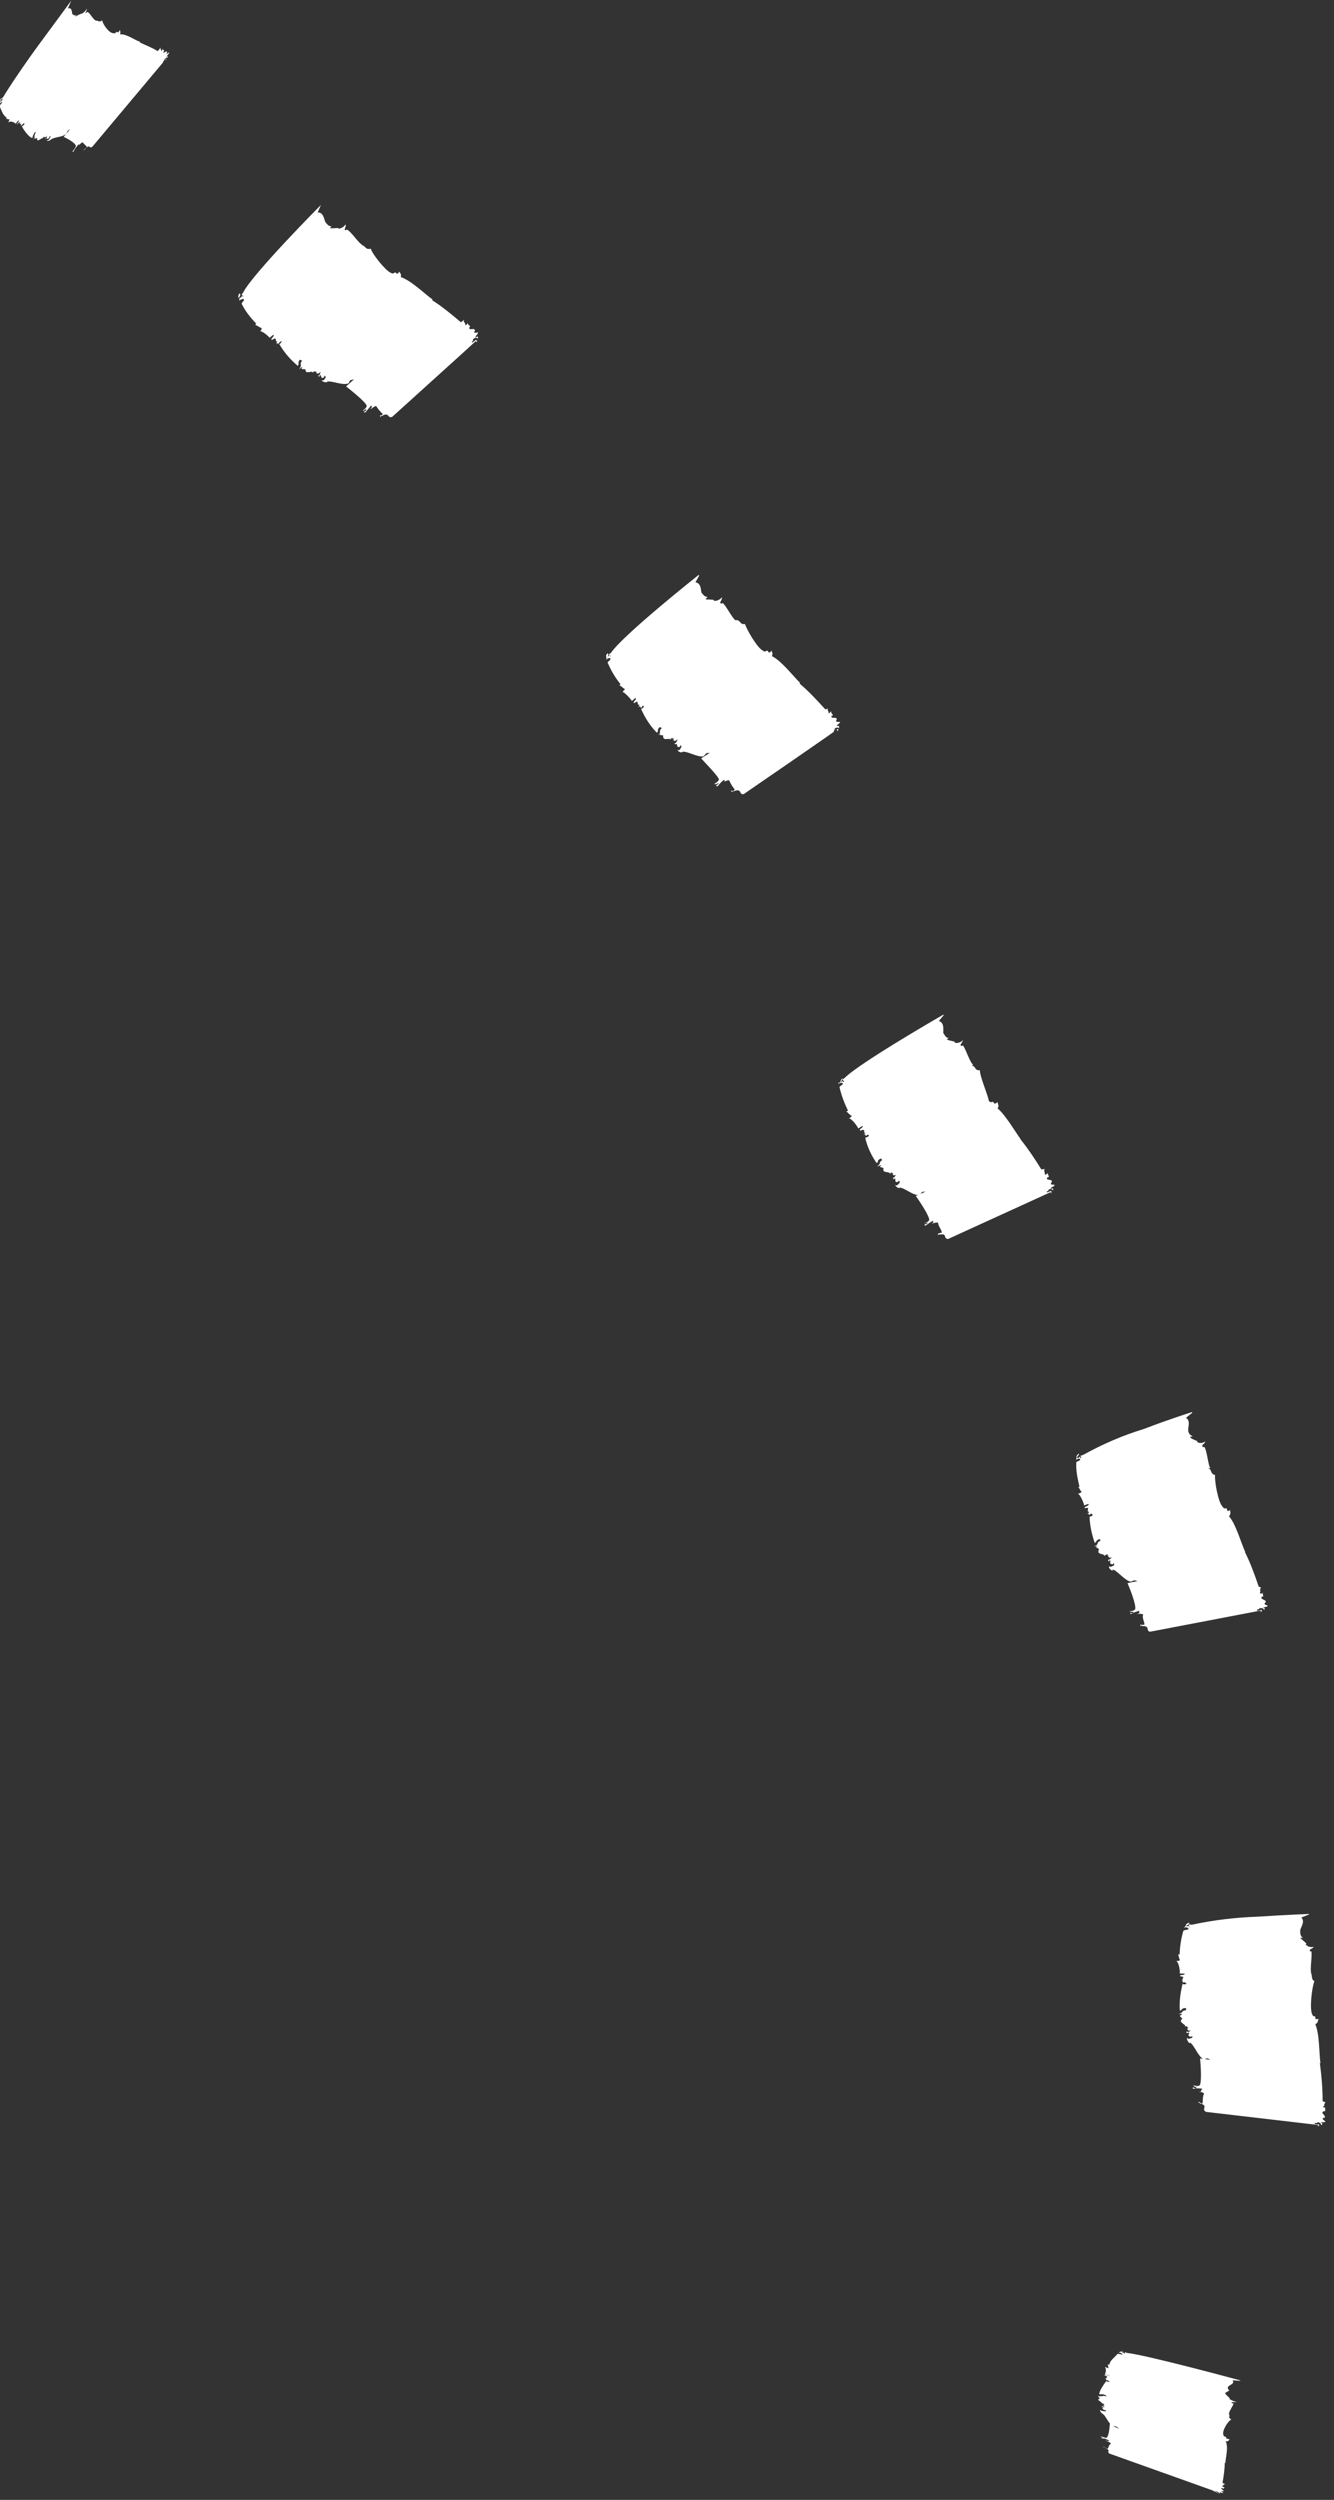 <?xml version="1.0" encoding="utf-8"?>
<!-- Generator: Adobe Illustrator 24.1.2, SVG Export Plug-In . SVG Version: 6.00 Build 0)  -->
<svg version="1.1" id="Calque_1" xmlns="http://www.w3.org/2000/svg" xmlns:xlink="http://www.w3.org/1999/xlink" x="0px" y="0px"
	 viewBox="0 0 165 309" style="enable-background:new 0 0 165 309;" xml:space="preserve">
<rect x="0" y="0" width="165" height="309" fill="#333333" stroke="none"/>
<style type="text/css">
	.st0{fill:#FFFFFF;}
</style>
<g id="Groupe_1897" transform="translate(12.282) rotate(40)">
	<g id="Groupe_1889" transform="translate(0 0)">
		<path id="Tracé_4081" class="st0" d="M-1.5,17.1c0.1,0.4,0.1,0.4,0.2,0.5C-1.4,17.2-1.4,17-1.5,17.1z"/>
		<path id="Tracé_4082" class="st0" d="M-1.3,17.5L-1.3,17.5L-1.3,17.5L-1.3,17.5z"/>
		<path id="Tracé_4083" class="st0" d="M11.2,0.1L11.2,0.1C11.2,0.1,11.2,0.1,11.2,0.1z"/>
		<path id="Tracé_4084" class="st0" d="M1.9,18.4l0-0.6c0.2,0,0.1,0.7,0.2,0.5c0-0.9,0.2,0.1,0.3-0.4c0.1,0.1,0.1,0.2,0.1,0.4
			c0-0.5,0.1-0.1,0.1-0.2c0-0.1,0-0.2,0-0.3l0.1-0.2c0.1,0.2,0.1,0.3,0,0.5c0.3,0.2,1.6,0.5,1.9,0.3c-0.1-0.4-0.1-0.1-0.2-0.7
			c0.1-0.3,0.1,0.1,0.1-0.2c0.1,0.8,0.2,0.2,0.3,1v-0.5l0.1,0.3c0.3-0.5,0.1-0.2,0.4-0.1c0.2-0.1,0.2-0.7,0.3-0.5c0-0.1,0-0.3,0-0.4
			c0,0.4,0.1-0.3,0.1,0.1c0-0.1,0.2,0,0.1-0.6c0,0.3,0.2,0.4,0.1,0.6c0,0,0.1,0.1,0.1,0l-0.1-0.2c0.1-0.1,0.2,0.4,0.3-0.2l-0.1-0.2
			c0.1,0,0.2-0.1,0.2,0.5l-0.1,0.2c0.1,0,0.2-0.1,0.3-0.4l0,0c0.1-0.6,0.9-1.1,1-1.8l-0.1-0.4l0.1-0.4c0,0,0,0.4,0,0.7
			c0,0.2,0,0.4,0,0.6c0.3-0.1,1.6-0.4,1.9-0.1c0.1,0.3,0.1,0.5,0,0.8c0.1-0.2,0-0.5,0.1-0.4c0,0.1,0,0.3,0,0.4
			c0-0.1,0.1,0.1,0.1-0.1c-0.1-0.4-0.1-0.7-0.1-1.1l0.1,0v0.3c0,0,0-0.9,0.2-0.8c0.2,0.1,0.5,0,0.7,0.1c0,0.2,0,0.3-0.1,0.5
			c0,0,0.1,0,0.1,0.1c-0.1-0.4,0.1-0.2,0-0.4c0.1-0.8,0.4-0.1,0.5-0.7c0-0.8,0-13.1,0-14c0.1,0,0.1,0,0.1,0.1c0-0.2-0.1-0.3-0.1-0.2
			v0.5c-0.1,0.2,0-0.3-0.1-0.3c0-0.4,0.1-0.5,0.2-0.5c-0.1,0-0.2-0.3-0.2,0.1c-0.1-0.2,0-0.5-0.1-0.7c-0.1,0.1-0.1,0.5-0.2,0.3v-0.1
			c-0.2-0.4-0.3,0.6-0.4,0.2l0-0.1c-0.1-0.2-0.2,0.1-0.3-0.2c0,0.1,0.1,0.4,0,0.4c-0.1-0.2-0.2,0-0.3-0.3L9.6,0.2
			C8.8,0.3,8,0.6,7.2,0.8l0-0.1C6.6,1,5.3,1,4.7,1.6C4.5,1.2,4.4,1.3,4.3,1.2c0.1,0.2,0.1,0.4,0,0.4C4,1.6,4.3,1.9,4,2
			c-0.4,0.4-1.8,0-2.1-0.3C1.7,2.3,1.5,1.9,1.3,2.3l0-0.1C1.1,2.4,0,1.9-0.2,2.1l0,0.1C-0.3,2.6-0.3,2-0.5,1.8c0.1,0.4,0,0.7-0.1,1
			l0-0.1C-0.7,2.8-0.9,3.4-1,3.5l0-0.3c-0.1,0.4-0.4,0.2-0.4,0.3c-0.2-0.1-0.6-0.7-0.9-0.2l-0.3-1l0,0.1c0,0,0.2,3,0.4,6.3
			s0.6,6.9,0.8,8.1l0,0.3l0.1,0c0.1,0.2,0.1-0.2,0.1,0.1l-0.1,0c0.1,0.1,0,0.3,0,0.5c0,0,0.1,0.1,0.1,0.2c0-0.1,0-0.1,0-0.2
			c0-0.1,0.1-0.5,0.1-0.3c0.1,0,0,0.6,0.1,0.6c0.5,0.2,1,0.6,1.6,0.5c0,0.1,0,0.1,0,0.2c0.1-0.2,0.3-0.1,0.4-0.3
			c0,0.2,0.1,0.3,0.1,0.5C1.1,18.4,1.9,18.3,1.9,18.4z"/>
	</g>
	<g id="Groupe_1890" transform="translate(39.276 1.763)">
		<path id="Tracé_4085" class="st0" d="M-2.7,14.9c0.1,0.4,0.2,0.4,0.3,0.5C-2.4,15-2.5,14.8-2.7,14.9z"/>
		<path id="Tracé_4086" class="st0" d="M-2.3,15.4L-2.3,15.4L-2.3,15.4L-2.3,15.4z"/>
		<path id="Tracé_4087" class="st0" d="M23.6,0.2l-0.1,0C23.5,0.3,23.5,0.2,23.6,0.2z"/>
		<path id="Tracé_4088" class="st0" d="M3.7,16.7l0.1-0.6c0.3,0,0,0.7,0.3,0.6c0.2-0.9,0.5,0.1,0.6-0.3c0,0.1,0.1,0.1,0.1,0.4
			c0.1-0.5,0.1-0.1,0.2-0.2c0-0.1,0-0.1,0-0.3L5.1,16c0.1,0.2,0.1,0.4,0,0.5c1.1,0.4,2.3,0.6,3.5,0.6c0-0.4-0.2-0.1-0.3-0.7
			c0.2-0.3,0.2,0.1,0.3-0.2c0,0.8,0.3,0.2,0.4,1.1l0.1-0.5l0.1,0.3c0.7-0.5,0.2-0.2,0.7-0.1c0.3-0.1,0.5-0.7,0.7-0.4
			c-0.1-0.1,0-0.3,0-0.4c0,0.4,0.2-0.3,0.3,0.1c0.1,0,0.4,0,0.3-0.6c0,0.3,0.3,0.4,0.1,0.7c0.1,0,0.2,0.1,0.2,0l-0.1-0.2
			c0.3-0.1,0.4,0.4,0.6-0.1l-0.1-0.2c0.2,0,0.3-0.1,0.3,0.5L12,16.6c0.3,0,0.5-0.1,0.7-0.3l-0.1,0c0.3-0.5,1.9-0.9,2.2-1.6l-0.1-0.4
			l0.3-0.4c0,0-0.2,1.4-0.2,1.3c0.5,0,3.1-0.1,3.5,0.2c0.2,0.3,0,0.7,0,0.8c0.2-0.1,0.1-0.5,0.3-0.4c0,0.1,0,0.3-0.1,0.4
			c0.1,0,0.1,0.1,0.2-0.1c0-0.4,0-0.7,0-1.1l0.2,0.1l0,0.3c0.1,0,0.2-0.9,0.4-0.7c0.4,0.1,0.8,0.2,1.2,0.2c0,0.2-0.1,0.3-0.2,0.4
			c0.1,0,0.1,0,0.2,0.1c-0.1-0.4,0.2-0.2,0.1-0.4c0.4-0.8,0.7,0,1-0.6c0.1-0.8,1.8-12.9,1.9-13.8c0.1,0,0.2,0,0.2,0.1
			c0-0.2-0.2-0.3-0.3-0.2L23.3,1c-0.2,0.2,0-0.3-0.2-0.3c0-0.4,0.2-0.5,0.4-0.5c-0.1-0.1-0.2-0.4-0.3,0.1C23,0.1,23.2-0.2,23-0.4
			c-0.1,0.1-0.3,0.5-0.4,0.2l0-0.1c-0.3-0.4-0.6,0.6-0.8,0.1l0-0.1c-0.1-0.2-0.3,0.1-0.5-0.2c0,0.1,0.1,0.4-0.1,0.4
			c-0.2-0.3-0.4,0-0.5-0.4L20.6,0c-1.5,0-3,0-4.5,0.2l0-0.1c-1.2,0.1-3.5-0.1-4.8,0.4c-0.2-0.4-0.4-0.3-0.6-0.4c0.1,0.2,0,0.4,0,0.4
			c-0.6-0.1-0.1,0.3-0.7,0.4C9.3,1.1,6.8,0.6,6.2,0.2C5.8,0.8,5.4,0.3,5.1,0.6l0-0.1C4.8,0.7,2.9,0.1,2.4,0.3l0,0.1
			C2.1,0.7,2.2,0.1,1.9-0.1c0,0.4-0.1,0.8-0.4,1l0-0.1C1.4,0.9,0.9,1.4,0.7,1.5l0-0.3C0.4,1.5,0,1.3-0.2,1.3c-0.4-0.2-1-0.8-1.5-0.3
			L-2,0L-2,0.1c0,0-1,11.9-0.4,14.4l0,0.3l0.1,0c0.2,0.2,0.2-0.2,0.2,0.1l-0.2,0c0.2,0.1,0,0.3,0,0.5c0.1,0,0.1,0.1,0.2,0.2
			c0-0.1,0-0.1,0-0.2c0.1-0.1,0.2-0.4,0.3-0.3c0.2,0,0,0.6,0.2,0.6c0.9,0.4,1.9,0.6,2.9,0.7c0,0.1,0,0.1,0,0.2
			c0.3-0.1,0.6-0.1,0.9-0.2c0.1,0.2,0.1,0.3,0.1,0.5C2.1,16.6,3.7,16.6,3.7,16.7z"/>
	</g>
	<g id="Groupe_1891" transform="translate(102.755 7.147)">
		<path id="Tracé_4089" class="st0" d="M-2.7,14.3c0,0.4,0.1,0.4,0.3,0.5C-2.4,14.4-2.5,14.3-2.7,14.3z"/>
		<path id="Tracé_4090" class="st0" d="M-2.4,14.8L-2.4,14.8L-2.4,14.8L-2.4,14.8z"/>
		<path id="Tracé_4091" class="st0" d="M25.2,3.1h-0.1C25.1,3.1,25.2,3.1,25.2,3.1z"/>
		<path id="Tracé_4092" class="st0" d="M3.4,16.9l0.1-0.6c0.3,0,0,0.7,0.3,0.6C4,16,4.2,17.1,4.4,16.6c0,0.1,0.1,0.1,0.1,0.4
			c0.1-0.5,0.2-0.1,0.3-0.2c0.1-0.1,0-0.1,0-0.3l0.2-0.1c0,0.2,0,0.4-0.1,0.5c1,0.5,2.2,0.9,3.4,1c0-0.4-0.2-0.2-0.2-0.7
			c0.2-0.3,0.2,0.1,0.3-0.2c-0.1,0.8,0.3,0.3,0.2,1.1l0.1-0.5l0,0.3c0.7-0.4,0.2-0.2,0.7,0c0.3,0,0.6-0.6,0.7-0.4
			c0-0.1,0-0.3,0.1-0.4c-0.1,0.4,0.3-0.3,0.2,0.2c0.1,0,0.3,0.1,0.4-0.5c0,0.3,0.2,0.5,0,0.7c0.1,0,0.1,0.1,0.2,0L11,17.4
			c0.3,0,0.3,0.4,0.6,0l-0.1-0.2c0.2,0,0.3,0,0.3,0.6l-0.2,0.1c0.3,0.1,0.5,0,0.7-0.2l-0.1,0c0.4-0.5,2-0.7,2.4-1.3l0-0.5l0.3-0.3
			c0,0-0.4,1.4-0.4,1.2c0.5,0.1,3,0.3,3.4,0.6c0.1,0.3-0.1,0.7-0.1,0.8c0.3-0.1,0.2-0.4,0.4-0.4c0,0.1-0.1,0.3-0.1,0.4
			c0.1,0,0.1,0.1,0.2-0.1c0-0.4,0-0.7,0.1-1.1l0.2,0.1l-0.1,0.3c0,0,0.3-0.9,0.5-0.7c0.4,0.2,0.8,0.3,1.2,0.4c0,0.2-0.1,0.3-0.3,0.4
			c0.1,0,0.1,0,0.2,0.1c0-0.4,0.2-0.2,0.2-0.4c0.5-0.8,0.7,0.1,1.1-0.4c0.2-0.7,3.5-12.6,3.7-13.5c0.1,0,0.2,0.1,0.2,0.1
			c0-0.2-0.1-0.3-0.2-0.2l-0.1,0.5c-0.2,0.1,0-0.3-0.2-0.3c0.1-0.4,0.3-0.4,0.4-0.4c-0.1-0.1-0.2-0.4-0.4,0c-0.1-0.2,0.1-0.5,0-0.7
			c-0.1,0.1-0.4,0.4-0.5,0.2l0-0.1c-0.2-0.5-0.6,0.5-0.8,0l0.1-0.1c-0.1-0.2-0.3,0-0.5-0.3c0,0.1,0,0.4-0.1,0.4
			c-0.2-0.3-0.4-0.1-0.4-0.4l-0.2,0.3c-1.5-0.2-3-0.4-4.5-0.4l0-0.1c-1.2-0.1-3.5-0.6-4.8-0.3c-0.1-0.4-0.4-0.4-0.5-0.5
			c0.1,0.2,0,0.4-0.1,0.4c-0.6-0.2-0.1,0.3-0.7,0.3c-0.7,0.2-3.2-0.7-3.8-1.1c-0.4,0.5-0.7,0-1.1,0.3L6.8,1C6.4,1.1,4.6,0.3,4.2,0.4
			l0,0.1C3.8,0.8,4,0.2,3.7-0.1c0,0.4-0.2,0.8-0.5,1l0-0.1C3,0.8,2.5,1.3,2.3,1.4L2.3,1C2,1.3,1.6,1.1,1.4,1.1
			C1.1,0.9,0.6,0.2,0,0.6l-0.2-1l-0.1,0.1c0,0-2.4,11.7-2.1,14.3l-0.1,0.3l0.1,0c0.1,0.2,0.3-0.2,0.2,0.1l-0.2-0.1
			c0.1,0.1,0,0.3-0.1,0.5c0.1,0,0.1,0.1,0.2,0.2c0.1-0.1,0-0.1,0-0.2c0.1-0.1,0.3-0.4,0.3-0.2c0.2,0.1-0.1,0.6,0.1,0.6
			C-0.9,15.7,0,16,1,16.2c0,0.1,0,0.1-0.1,0.2c0.3-0.1,0.6,0,0.9-0.1c0,0.2,0,0.3,0,0.5C1.8,16.6,3.4,16.8,3.4,16.9z"/>
	</g>
	<g id="Groupe_1892" transform="translate(158.665 29.329)">
		<path id="Tracé_4093" class="st0" d="M-2.6,13.7c0,0.4,0.1,0.5,0.2,0.6C-2.5,13.9-2.5,13.7-2.6,13.7z"/>
		<path id="Tracé_4094" class="st0" d="M-2.5,14.3L-2.5,14.3L-2.5,14.3L-2.5,14.3z"/>
		<path id="Tracé_4095" class="st0" d="M26.7,7.2l-0.1,0C26.6,7.2,26.7,7.2,26.7,7.2z"/>
		<path id="Tracé_4096" class="st0" d="M2.9,17.2l0.2-0.6c0.3,0.1-0.2,0.7,0.2,0.6c0.4-0.8,0.4,0.2,0.6-0.2c0,0.1,0.1,0.1,0,0.4
			c0.2-0.4,0.2-0.1,0.3-0.1c0.1-0.1,0-0.1,0.1-0.3L4.5,17c0,0.2-0.1,0.4-0.2,0.5c0.9,0.7,2,1.2,3.1,1.5c0.1-0.4-0.2-0.2,0-0.7
			c0.2-0.3,0.2,0.2,0.3-0.1c-0.2,0.8,0.2,0.3,0,1.1L8,18.8l0,0.3c0.8-0.3,0.2-0.2,0.7,0.1c0.3,0,0.7-0.5,0.8-0.2
			c0-0.1,0-0.3,0.1-0.4c-0.1,0.4,0.3-0.2,0.2,0.2c0.1,0,0.3,0.1,0.4-0.4c-0.1,0.3,0.1,0.5-0.1,0.7c0.1,0,0.1,0.1,0.2,0.1l0-0.2
			c0.3,0,0.3,0.5,0.6,0.1l0-0.2c0.2,0,0.3,0,0.2,0.6l-0.2,0.1c0.2,0.1,0.5,0.1,0.7-0.1l-0.1,0c0.5-0.4,2-0.3,2.5-0.9l0-0.5l0.3-0.3
			c0,0-0.6,1.3-0.6,1.2c0.5,0.1,2.9,0.8,3.2,1.2c0.1,0.3-0.2,0.7-0.3,0.7c0.3-0.1,0.3-0.4,0.4-0.3c0,0.1-0.1,0.3-0.2,0.4
			c0.1,0,0.1,0.2,0.2,0c0.1-0.4,0.2-0.7,0.3-1l0.2,0.1l-0.1,0.3c0,0,0.5-0.8,0.6-0.6c0.3,0.3,0.8,0.3,1.1,0.6
			c-0.1,0.1-0.2,0.3-0.3,0.4c0,0,0.1,0,0.1,0.2c0.1-0.4,0.2-0.2,0.2-0.3c0.6-0.7,0.6,0.2,1.1-0.2l6-12.6c0.1,0,0.1,0.1,0.1,0.2
			c0.1-0.2-0.1-0.4-0.2-0.3l-0.2,0.4c-0.3,0.1,0.1-0.3-0.1-0.3c0.1-0.4,0.3-0.4,0.5-0.3c-0.1-0.1-0.1-0.4-0.4,0
			c-0.1-0.2,0.2-0.4,0.1-0.7c-0.2,0.1-0.4,0.4-0.5,0.1l0-0.1c-0.1-0.5-0.7,0.4-0.8-0.1l0.1-0.1c0-0.3-0.3-0.1-0.4-0.4
			c0,0.1,0,0.4-0.2,0.4c-0.1-0.3-0.3-0.1-0.4-0.5l-0.3,0.3c-1.5-0.5-2.9-0.9-4.4-1.2l0.1,0c-1.2-0.3-3.4-1.1-4.7-1.1
			c0-0.4-0.3-0.4-0.5-0.6c0,0.2-0.1,0.4-0.2,0.4c-0.5-0.2-0.1,0.2-0.7,0.2C12.7,3.8,10.3,2.6,9.8,2C9.3,2.5,9.1,1.9,8.7,2.2L8.7,2
			c-0.4,0.1-2.1-1-2.5-1l0,0.1C5.8,1.4,6,0.8,5.8,0.5C5.8,0.9,5.5,1.3,5.2,1.4l0-0.1c-0.2,0-0.7,0.4-1,0.4l0.1-0.3
			c-0.3,0.3-0.7,0-0.9,0C3.1,1.1,2.7,0.3,2,0.6l0-1L1.9-0.3c0,0-4.1,11.2-4.3,13.8l-0.1,0.3h0.1c0.1,0.2,0.3-0.2,0.2,0.2l-0.2-0.1
			c0.1,0.1,0,0.3-0.2,0.5c0.1,0.1,0.1,0.1,0.1,0.2c0.1-0.1,0-0.1,0-0.2c0.1-0.1,0.3-0.4,0.4-0.2c0.1,0.1-0.2,0.5,0,0.6
			c0.8,0.6,1.7,1.1,2.6,1.5c0,0.1,0,0.1-0.1,0.2c0.3,0,0.6,0.1,0.9,0c0,0.2,0,0.4-0.1,0.5C1.4,16.7,2.9,17.1,2.9,17.2z"/>
	</g>
	<g id="Groupe_1893" transform="translate(210.911 47.253)">
		<path id="Tracé_4097" class="st0" d="M-2.6,12.5c-0.1,0.4,0,0.5,0.1,0.6C-2.5,12.7-2.5,12.5-2.6,12.5z"/>
		<path id="Tracé_4098" class="st0" d="M-2.6,13.1L-2.6,13.1L-2.6,13.1L-2.6,13.1z"/>
		<path id="Tracé_4099" class="st0" d="M27.5,12.6l-0.1,0C27.4,12.6,27.4,12.6,27.5,12.6z"/>
		<path id="Tracé_4100" class="st0" d="M2,17l0.3-0.5c0.3,0.1-0.3,0.7,0,0.7c0.5-0.7,0.3,0.3,0.7,0c0,0.1,0.1,0.1-0.1,0.4
			c0.3-0.4,0.2,0,0.3-0.1c0.1-0.1,0.1-0.1,0.1-0.3l0.3,0c0,0.2-0.1,0.4-0.2,0.4C4.1,18.4,5,19.1,6,19.7c0.1-0.3-0.1-0.2,0.1-0.7
			c0.3-0.2,0.1,0.2,0.3,0c-0.4,0.7,0.2,0.3-0.2,1.1l0.3-0.4l-0.1,0.3c0.8-0.1,0.3-0.1,0.7,0.3c0.3,0.1,0.8-0.4,0.8-0.1
			C8,20,8,19.8,8.2,19.7c-0.2,0.4,0.4-0.1,0.1,0.2c0.1,0,0.3,0.2,0.5-0.3c-0.1,0.3,0,0.5-0.2,0.6c0.1,0.1,0.1,0.2,0.2,0.1l0-0.2
			c0.3,0.1,0.1,0.5,0.6,0.2l0-0.2c0.2,0.1,0.3,0.1,0,0.6l-0.2,0.1c0.2,0.2,0.5,0.2,0.7,0.1l-0.1-0.1c0.5-0.3,2,0.1,2.7-0.3l0.2-0.4
			l0.4-0.2c0,0-0.9,1.1-0.8,1c0.4,0.2,2.7,1.4,2.8,1.9c0,0.3-0.4,0.6-0.4,0.6c0.3,0,0.3-0.3,0.5-0.2c0,0.1-0.2,0.3-0.3,0.3
			c0.1,0,0.1,0.2,0.2,0c0.1-0.3,0.3-0.6,0.5-0.9l0.2,0.2l-0.2,0.3c0,0,0.7-0.7,0.7-0.4c0.2,0.4,0.7,0.5,0.9,0.8
			c-0.1,0.1-0.2,0.2-0.4,0.3c0,0,0.1,0,0.1,0.2c0.1-0.4,0.3-0.1,0.3-0.3c0.7-0.5,0.6,0.3,1.1,0l8.8-10.8c0.1,0.1,0.1,0.1,0.1,0.2
			c0.1-0.2,0-0.4-0.1-0.3l-0.3,0.4c-0.3,0,0.1-0.3,0-0.4c0.2-0.3,0.4-0.3,0.6-0.2c-0.1-0.1,0-0.4-0.3-0.1c0-0.2,0.3-0.4,0.3-0.6
			c-0.2,0-0.5,0.2-0.5,0l0-0.1c0-0.5-0.8,0.2-0.8-0.3l0.1-0.1c0-0.2-0.3-0.1-0.3-0.4c0,0.1-0.1,0.4-0.3,0.3c0-0.3-0.3-0.2-0.3-0.6
			L25,10.8c-1.3-0.8-2.7-1.6-4.1-2.2l0.1,0c-1.1-0.5-3.1-1.9-4.4-2.1C16.6,6,16.3,6,16.2,5.8c0,0.2-0.2,0.4-0.2,0.3
			c-0.5-0.4-0.2,0.2-0.8,0c-0.8-0.1-2.8-1.8-3.2-2.4c-0.6,0.3-0.7-0.3-1.2-0.1L11,3.4c-0.4,0-1.8-1.5-2.3-1.5l0,0.1
			C8.2,2.1,8.6,1.6,8.4,1.3C8.3,1.7,8,2,7.6,2l0.1-0.1c-0.2,0-0.8,0.3-1.1,0.2l0.2-0.3C6.3,2,6,1.7,5.9,1.6c-0.3-0.3-0.5-1.1-1.2-1
			l0.2-1L4.8-0.4c0,0-1.6,2.5-3.2,5.4c-1.5,2.3-2.7,4.7-3.7,7.3l-0.2,0.3l0.1,0c0.1,0.2,0.3-0.1,0.1,0.2l-0.2-0.1
			c0.1,0.2-0.1,0.3-0.2,0.4c0.1,0.1,0.1,0.2,0.1,0.2c0.1-0.1,0.1-0.1,0.1-0.2C-2.3,13-2,12.8-2,13c0.1,0.1-0.3,0.5-0.1,0.6
			c0.6,0.8,1.4,1.4,2.2,2C0,15.7,0,15.7-0.1,15.7c0.3,0,0.5,0.2,0.8,0.2c0,0.2-0.1,0.3-0.2,0.5C0.7,16.2,2,16.9,2,17z"/>
	</g>
	<g id="Groupe_1894" transform="translate(258.544 85.485)">
		<path id="Tracé_4101" class="st0" d="M-2.5,9.9c-0.2,0.3-0.2,0.4-0.1,0.6C-2.4,10.2-2.4,10-2.5,9.9z"/>
		<path id="Tracé_4102" class="st0" d="M-2.6,10.5L-2.6,10.5L-2.6,10.5L-2.6,10.5z"/>
		<path id="Tracé_4103" class="st0" d="M26.2,18.8L26.2,18.8C26.2,18.7,26.2,18.8,26.2,18.8z"/>
		<path id="Tracé_4104" class="st0" d="M0.6,15.5l0.5-0.4c0.2,0.2-0.5,0.5-0.2,0.6c0.7-0.5,0.2,0.4,0.6,0.1c-0.1,0,0,0.2-0.2,0.3
			c0.4-0.3,0.2,0,0.3,0c0.1-0.1,0.1-0.1,0.2-0.2l0.3,0c-0.1,0.2-0.3,0.4-0.4,0.3c0.5,1,1.1,2,1.9,2.8c0.2-0.3-0.1-0.3,0.3-0.7
			c0.3-0.1,0,0.2,0.3,0.1c-0.6,0.6,0,0.4-0.5,1l0.4-0.3L4,19.5c0.8,0.1,0.3-0.1,0.5,0.4c0.3,0.2,0.9-0.1,0.8,0.2
			c0.1-0.1,0.2-0.2,0.3-0.3c-0.3,0.3,0.4,0,0.1,0.3c0.1,0,0.2,0.3,0.6-0.2c-0.2,0.2-0.1,0.5-0.4,0.5c0,0.1,0,0.2,0.2,0.1l0.1-0.2
			c0.2,0.2,0,0.5,0.5,0.3l0.1-0.2c0.1,0.1,0.2,0.2-0.2,0.6l-0.2,0c0.2,0.2,0.4,0.3,0.7,0.3l0-0.1c0.6-0.1,1.9,0.7,2.6,0.5l0.3-0.4
			l0.4-0.1c0,0-1.2,0.8-1.1,0.7c0.3,0.3,2.1,2.1,2.1,2.6c-0.1,0.3-0.5,0.4-0.6,0.5c0.3,0.1,0.4-0.2,0.5,0c0,0.1-0.3,0.2-0.4,0.2
			c0.1,0,0,0.2,0.2,0.1c0.1-0.2,0.5-0.5,0.8-0.7L12,25l-0.3,0.2c0,0,0.8-0.5,0.8-0.2c0.1,0.4,0.5,0.7,0.6,1
			c-0.1,0.1-0.3,0.1-0.5,0.1c0,0,0.1,0.1,0,0.2c0.2-0.3,0.3,0,0.4-0.2c0.9-0.3,0.4,0.5,1.1,0.4l11.7-7.7c0,0.1,0.1,0.2,0,0.2
			c0.2-0.1,0.1-0.3,0-0.3l-0.4,0.3c-0.3-0.1,0.2-0.2,0.1-0.4c0.3-0.2,0.5-0.1,0.6,0c0-0.1,0.1-0.4-0.3-0.2c0.1-0.2,0.4-0.3,0.4-0.5
			c-0.2,0-0.6,0.1-0.5-0.2l0.1,0c0.1-0.5-0.8-0.1-0.6-0.6l0.1-0.1c0.1-0.2-0.3-0.2-0.2-0.5c0,0.1-0.2,0.3-0.3,0.2
			c0.1-0.3-0.2-0.3-0.1-0.6l-0.4,0.1c-1-1.2-2.1-2.3-3.3-3.4l0.1,0c-0.9-0.8-2.4-2.7-3.6-3.3c0.2-0.4-0.1-0.5-0.1-0.8
			c-0.1,0.2-0.3,0.3-0.3,0.3c-0.4-0.5-0.2,0.1-0.7-0.2c-0.7-0.3-2.2-2.6-2.4-3.3c-0.6,0.1-0.6-0.5-1.1-0.5L13.1,5
			c-0.4-0.1-1.4-1.9-1.8-2.1l0,0.1c-0.5,0,0-0.4-0.1-0.7c-0.2,0.3-0.6,0.5-1,0.4l0.1-0.1c-0.2-0.1-0.9,0-1.1-0.1l0.3-0.2
			C9,2.4,8.7,1.9,8.6,1.8C8.4,1.4,8.4,0.6,7.7,0.5l0.5-0.9l-0.1,0c0,0-2.2,2-4.6,4.3c-2,1.8-3.9,3.8-5.6,6l-0.3,0.2l0.1,0.1
			c0,0.2,0.3,0,0.1,0.2l-0.1-0.2c0,0.2-0.2,0.2-0.3,0.3c0,0.1,0,0.2,0,0.3c0.1-0.1,0.1-0.1,0.1-0.2c0.1,0,0.5-0.2,0.4,0
			c0.1,0.1-0.4,0.4-0.3,0.6c0.4,0.9,0.9,1.7,1.5,2.5c-0.1,0.1-0.1,0.1-0.2,0.1c0.3,0.1,0.4,0.3,0.7,0.4c-0.1,0.2-0.2,0.3-0.3,0.4
			C-0.4,14.4,0.7,15.4,0.6,15.5z"/>
	</g>
	<g id="Groupe_1895" transform="translate(285.995 135.095)">
		<path id="Tracé_4105" class="st0" d="M-2.1,6.1c-0.3,0.2-0.3,0.3-0.3,0.4C-2.2,6.2-2.1,6.1-2.1,6.1z"/>
		<path id="Tracé_4106" class="st0" d="M-2.5,6.4L-2.5,6.4L-2.5,6.4z"/>
		<path id="Tracé_4107" class="st0" d="M18.3,11.9L18.3,11.9C18.2,11.9,18.2,11.9,18.3,11.9z"/>
		<path id="Tracé_4108" class="st0" d="M-2.1,9.8l0.6-0.3C-1.5,9.6-2.2,9.8-2,9.9c0.8-0.3,0,0.3,0.5,0.1c-0.1,0-0.1,0.1-0.3,0.2
			c0.4-0.2,0.1,0,0.3,0c0.1,0,0.1-0.1,0.3-0.1l0.2,0c-0.1,0.1-0.3,0.2-0.4,0.2c0,0.3,0.1,1.6,0.4,1.8c0.3-0.2,0.1-0.2,0.6-0.4
			c0.3-0.1-0.1,0.1,0.3,0c-0.8,0.4-0.1,0.2-0.9,0.6l0.4-0.2L-1,12.4c0.6,0.1,0.3,0,0.3,0.3c0.1,0.1,0.8-0.1,0.6,0.1
			c0.1-0.1,0.2-0.1,0.4-0.2c-0.4,0.2,0.3,0-0.1,0.2c0.1,0,0.1,0.2,0.6-0.1C0.5,12.8,0.4,13,0.2,13c0,0-0.1,0.1,0.1,0.1L0.4,13
			c0.1,0.1-0.2,0.3,0.3,0.2l0.2-0.1c0.1,0.1,0.1,0.1-0.4,0.4l-0.2,0c0.1,0.1,0.1,0.2,0.5,0.2l0,0c0.6-0.1,1.3,0.5,2,0.3l0.4-0.2
			l0.4,0c0,0-0.3,0.1-0.7,0.2C2.7,13.9,2.5,14,2.3,14c0.1,0.2,1,1.3,0.8,1.7c-0.2,0.1-0.5,0.2-0.7,0.3c0.2,0,0.5-0.1,0.5,0
			c-0.1,0.1-0.3,0.1-0.4,0.1c0.1,0-0.1,0.1,0.1,0c0.3-0.2,0.6-0.3,1-0.4v0.1L3.2,16c0,0,0.9-0.3,0.8-0.1c-0.1,0.3,0.1,0.4,0.1,0.7
			c-0.1,0.1-0.3,0.1-0.5,0.1c0,0,0.1,0.1-0.1,0.1c0.3-0.2,0.3,0,0.4-0.1c0.8-0.2,0.2,0.3,0.8,0.2L17.9,12c0,0.1,0,0.1-0.1,0.1
			C18,12.1,18.1,12,18,12l-0.5,0.2c-0.2,0,0.3-0.1,0.2-0.2c0.4-0.1,0.5-0.1,0.5,0c0-0.1,0.3-0.3-0.2-0.1c0.1-0.1,0.5-0.2,0.6-0.3
			c-0.1,0-0.5,0-0.3-0.1l0.1,0c0.3-0.3-0.7,0-0.3-0.3l0.1,0c0.2-0.1-0.1-0.1,0.1-0.3c-0.1,0.1-0.3,0.2-0.4,0.1
			c0.2-0.2-0.1-0.2,0.2-0.4l-0.4,0.1c-0.4-0.7-0.9-1.5-1.4-2.1l0.1,0c-0.4-0.5-0.9-1.7-1.7-2.1c0.3-0.2,0.2-0.3,0.2-0.5
			c-0.1,0.1-0.4,0.2-0.4,0.2c-0.1-0.3-0.3,0.1-0.5-0.1c-0.5-0.2-0.7-1.7-0.5-2.1c-0.6,0.1-0.3-0.3-0.7-0.3l0.1,0
			c-0.3-0.1-0.3-1.3-0.5-1.4l-0.1,0.1c-0.4,0,0.2-0.3,0.3-0.5c-0.3,0.2-0.7,0.3-1,0.3l0.1-0.1c-0.1,0-0.7,0-0.9-0.1L11,1.4
			c-0.4,0-0.4-0.2-0.4-0.3c0-0.3,0.4-0.8-0.1-0.9l0.8-0.6l-0.1,0c0,0-10.8,5-12.9,6.4l-0.3,0.1l0.1,0c-0.1,0.1,0.3,0-0.1,0.2l0-0.1
			c-0.1,0.1-0.2,0.1-0.4,0.2c0,0.1-0.1,0.1-0.1,0.2c0.1,0,0.1-0.1,0.2-0.1c0.1,0,0.4-0.1,0.3,0c0,0.1-0.5,0.2-0.5,0.4
			c0,0.6-0.2,1.2,0.1,1.6c-0.1,0-0.1,0.1-0.2,0.1c0.2,0.1,0.2,0.2,0.4,0.3C-2.4,9-2.5,9-2.7,9.1C-2.4,9-2,9.7-2.1,9.8z"/>
	</g>
</g>
</svg>
